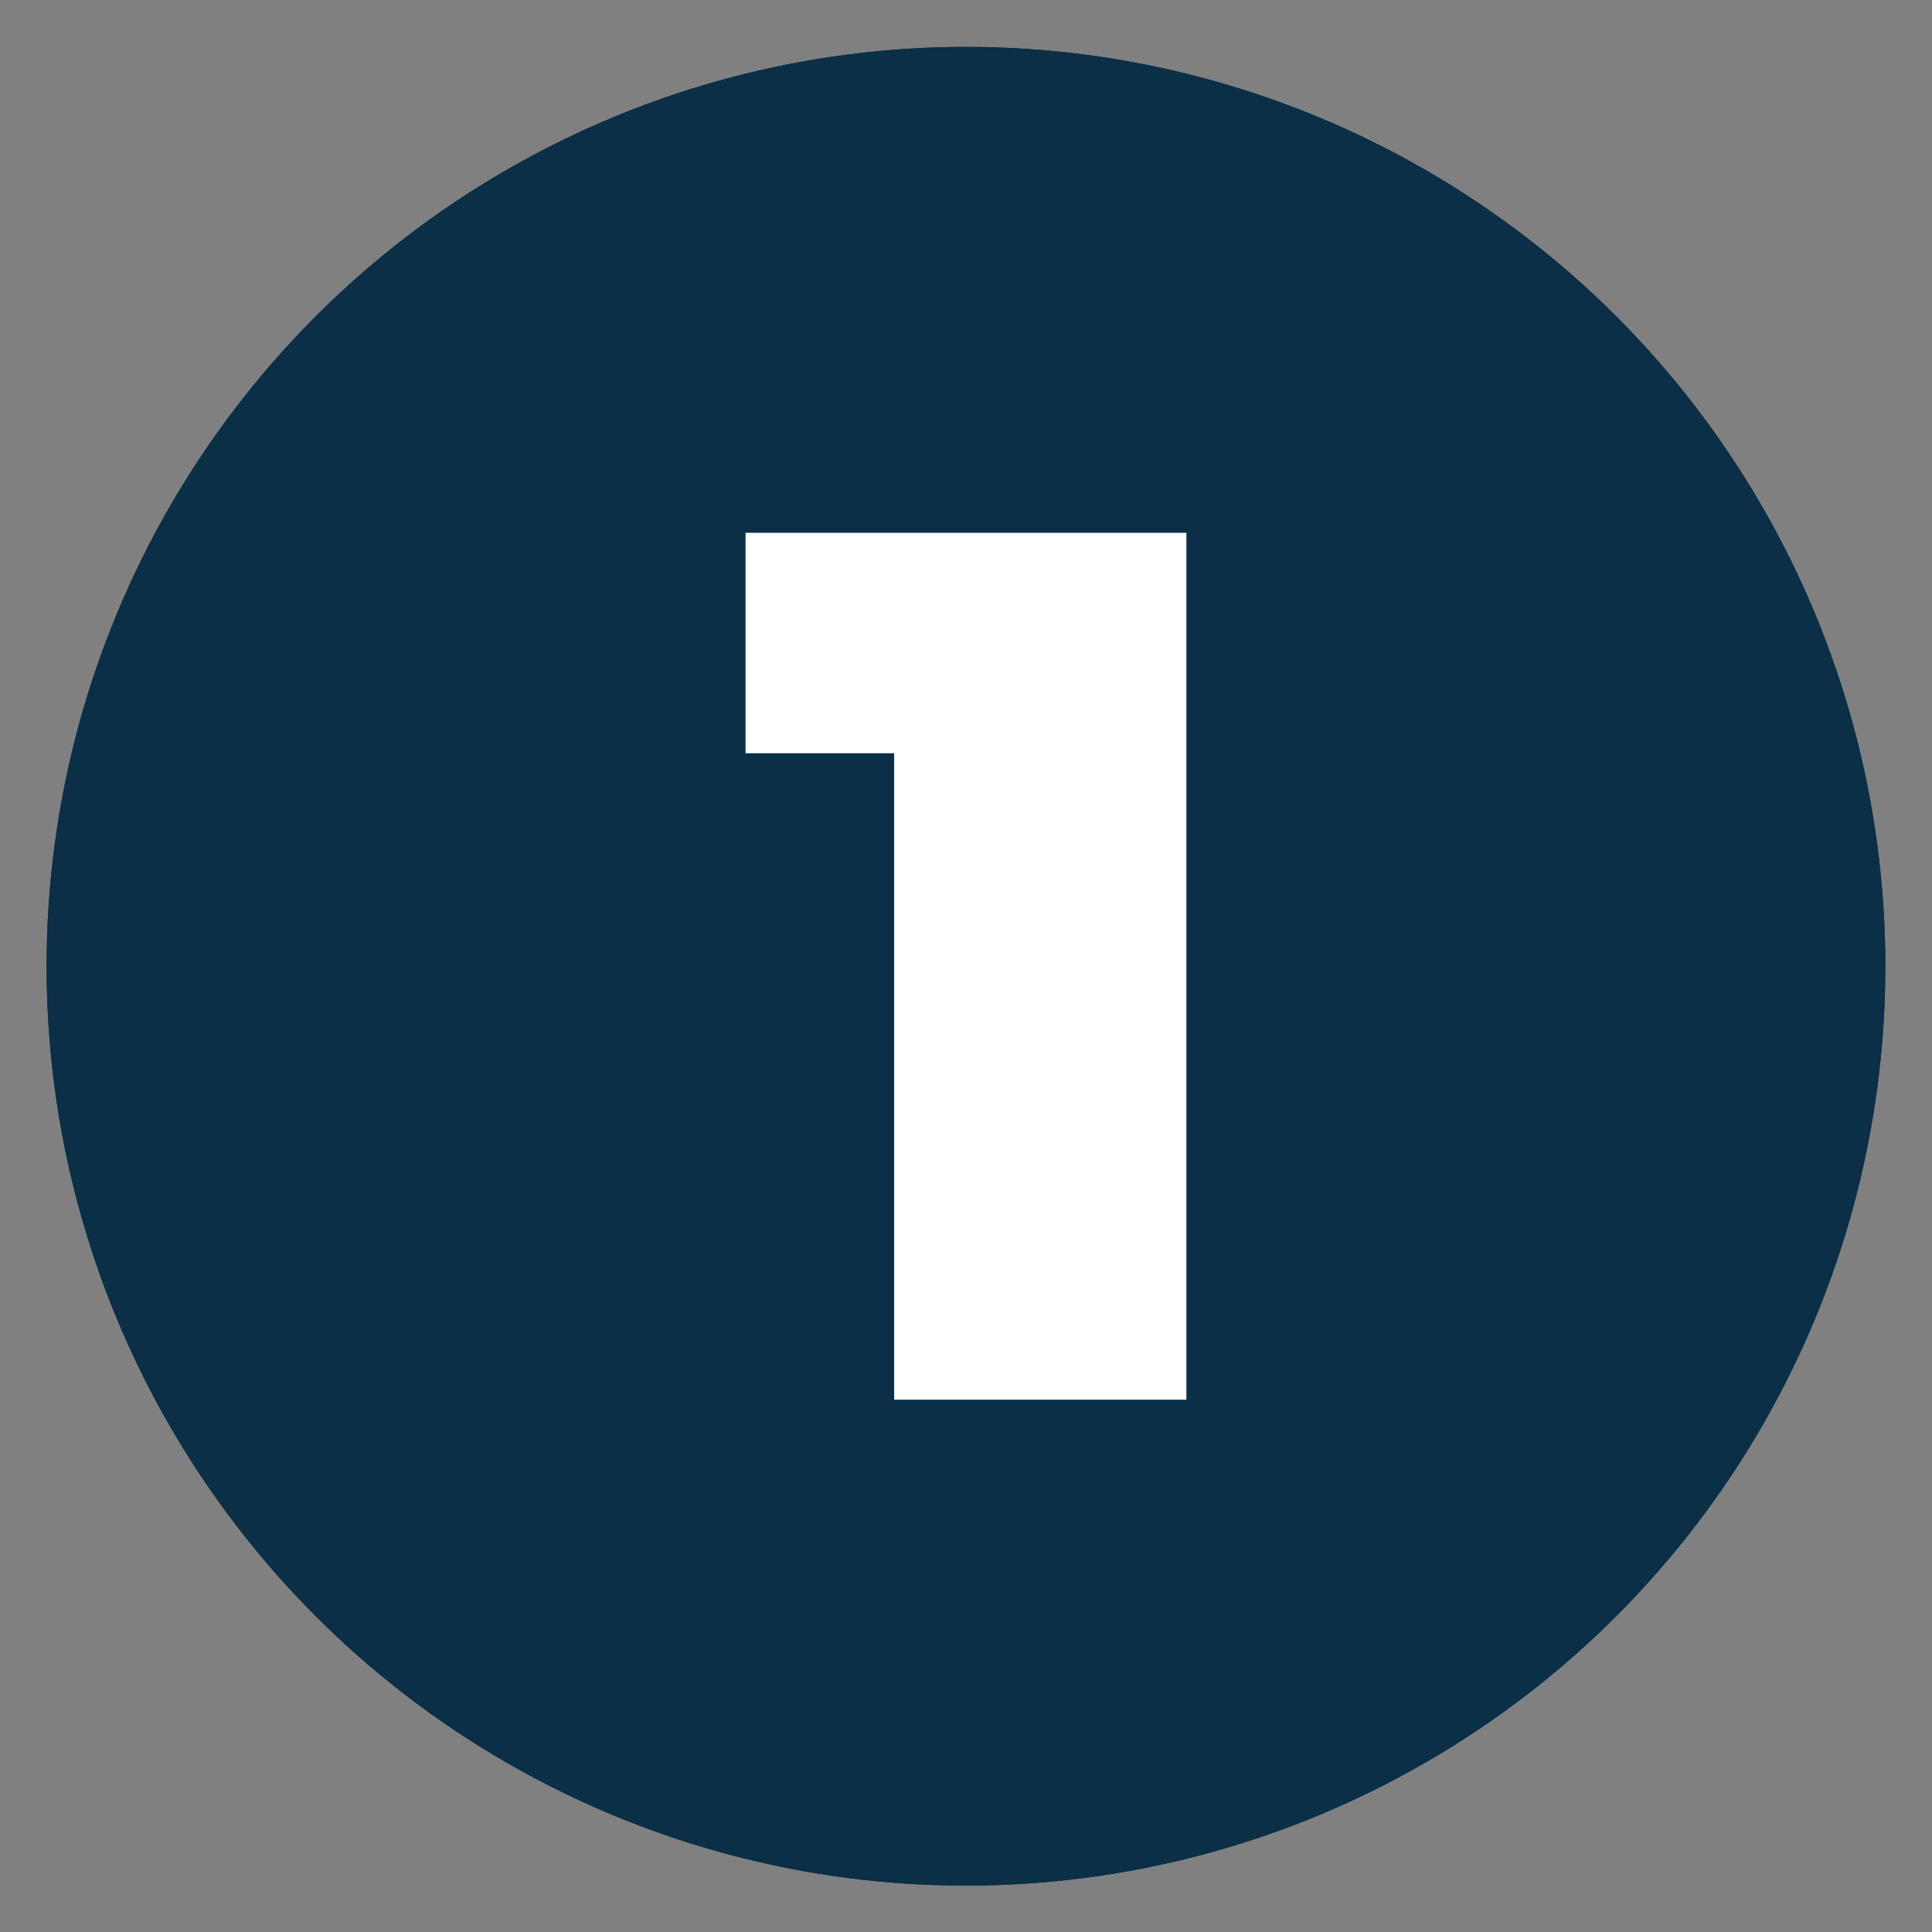 <?xml version="1.0" encoding="UTF-8" standalone="no"?>
<!DOCTYPE svg PUBLIC "-//W3C//DTD SVG 1.1//EN" "http://www.w3.org/Graphics/SVG/1.1/DTD/svg11.dtd">
<svg width="100%" height="100%" viewBox="0 0 2250 2250" version="1.1" xmlns="http://www.w3.org/2000/svg" xmlns:xlink="http://www.w3.org/1999/xlink" xml:space="preserve" xmlns:serif="http://www.serif.com/" style="fill-rule:evenodd;clip-rule:evenodd;stroke-linejoin:round;stroke-miterlimit:2;">
    <rect x="0" y="0" width="2250" height="2250" fill="#808080" stroke="none"/>
    <g transform="matrix(2.083,0,0,2.083,0,0)">
        <g transform="matrix(14.813,0,0,14.813,-1754.76,-7235)">
            <circle cx="154.92" cy="524.892" r="34.7" style="fill:rgb(10,47,70);"/>
            <g transform="matrix(41.111,0,0,41.111,146.328,540.144)">
                <path d="M0.005,-0.7L0.005,-0.522L0.125,-0.522L0.125,-0L0.361,-0L0.361,-0.7L0.005,-0.7Z" style="fill:white;fill-rule:nonzero;"/>
            </g>
        </g>
        <g transform="matrix(14.813,0,0,14.813,-1754.76,-7235)">
            <circle cx="154.92" cy="524.892" r="34.7" style="fill:rgb(10,47,70);"/>
            <g transform="matrix(46.743,0,0,46.743,146.366,541.252)">
                <path d="M0.005,-0.7L0.005,-0.522L0.125,-0.522L0.125,-0L0.361,-0L0.361,-0.7L0.005,-0.7Z" style="fill:white;fill-rule:nonzero;"/>
            </g>
        </g>
    </g>
</svg>

